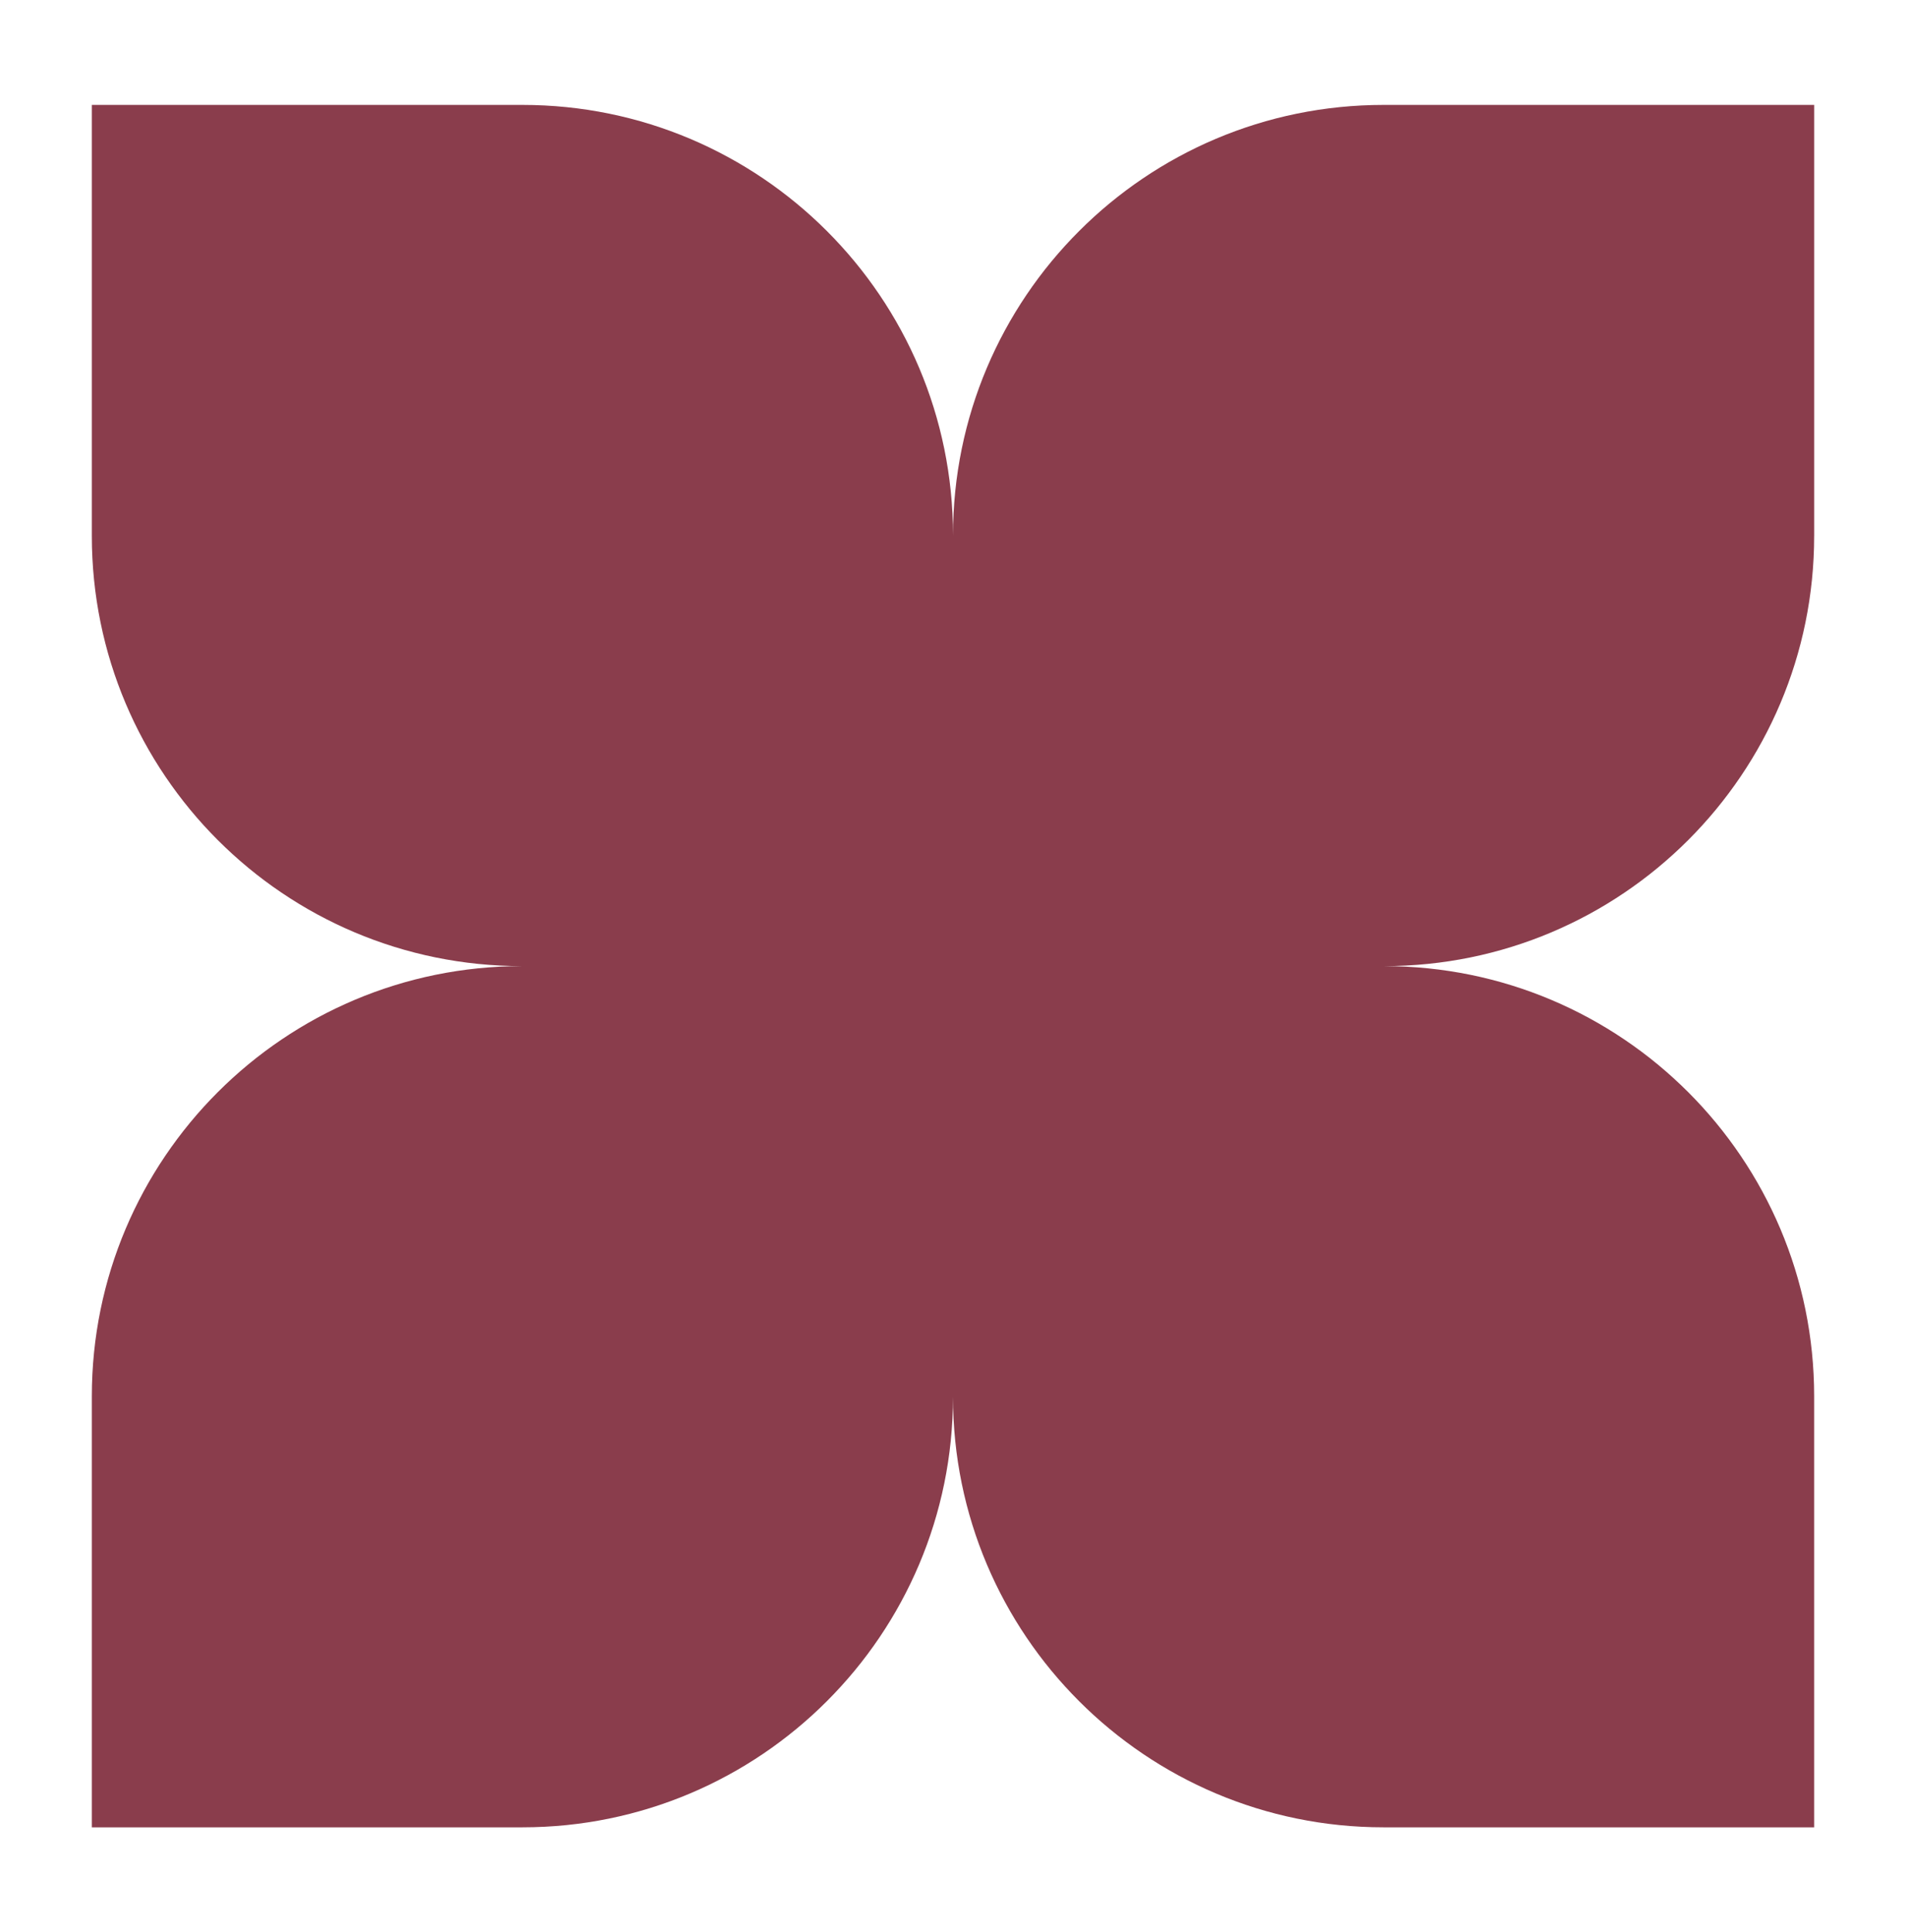 <svg viewBox="0 0 1454.74 1474.71" xmlns="http://www.w3.org/2000/svg" data-name="Layer 1" id="Layer_1">
  <defs>
    <style>
      .cls-1 {
        fill: #8a3d4c;
      }
    </style>
  </defs>
  <path d="M1384.66,409.02V80.07h-328.64c-181.5,0-328.64,147.14-328.64,328.64,0-181.5-147.14-328.64-328.64-328.64H70.09v328.95c0,181.33,147,328.33,328.33,328.33-181.33,0-328.33,147-328.33,328.33v328.95h328.64c181.5,0,328.64-147.14,328.64-328.64,0,181.5,147.14,328.64,328.64,328.64h328.64v-328.95c0-181.33-147-328.33-328.33-328.33,181.33,0,328.33-147,328.33-328.33Z" class="cls-1"></path>
</svg>